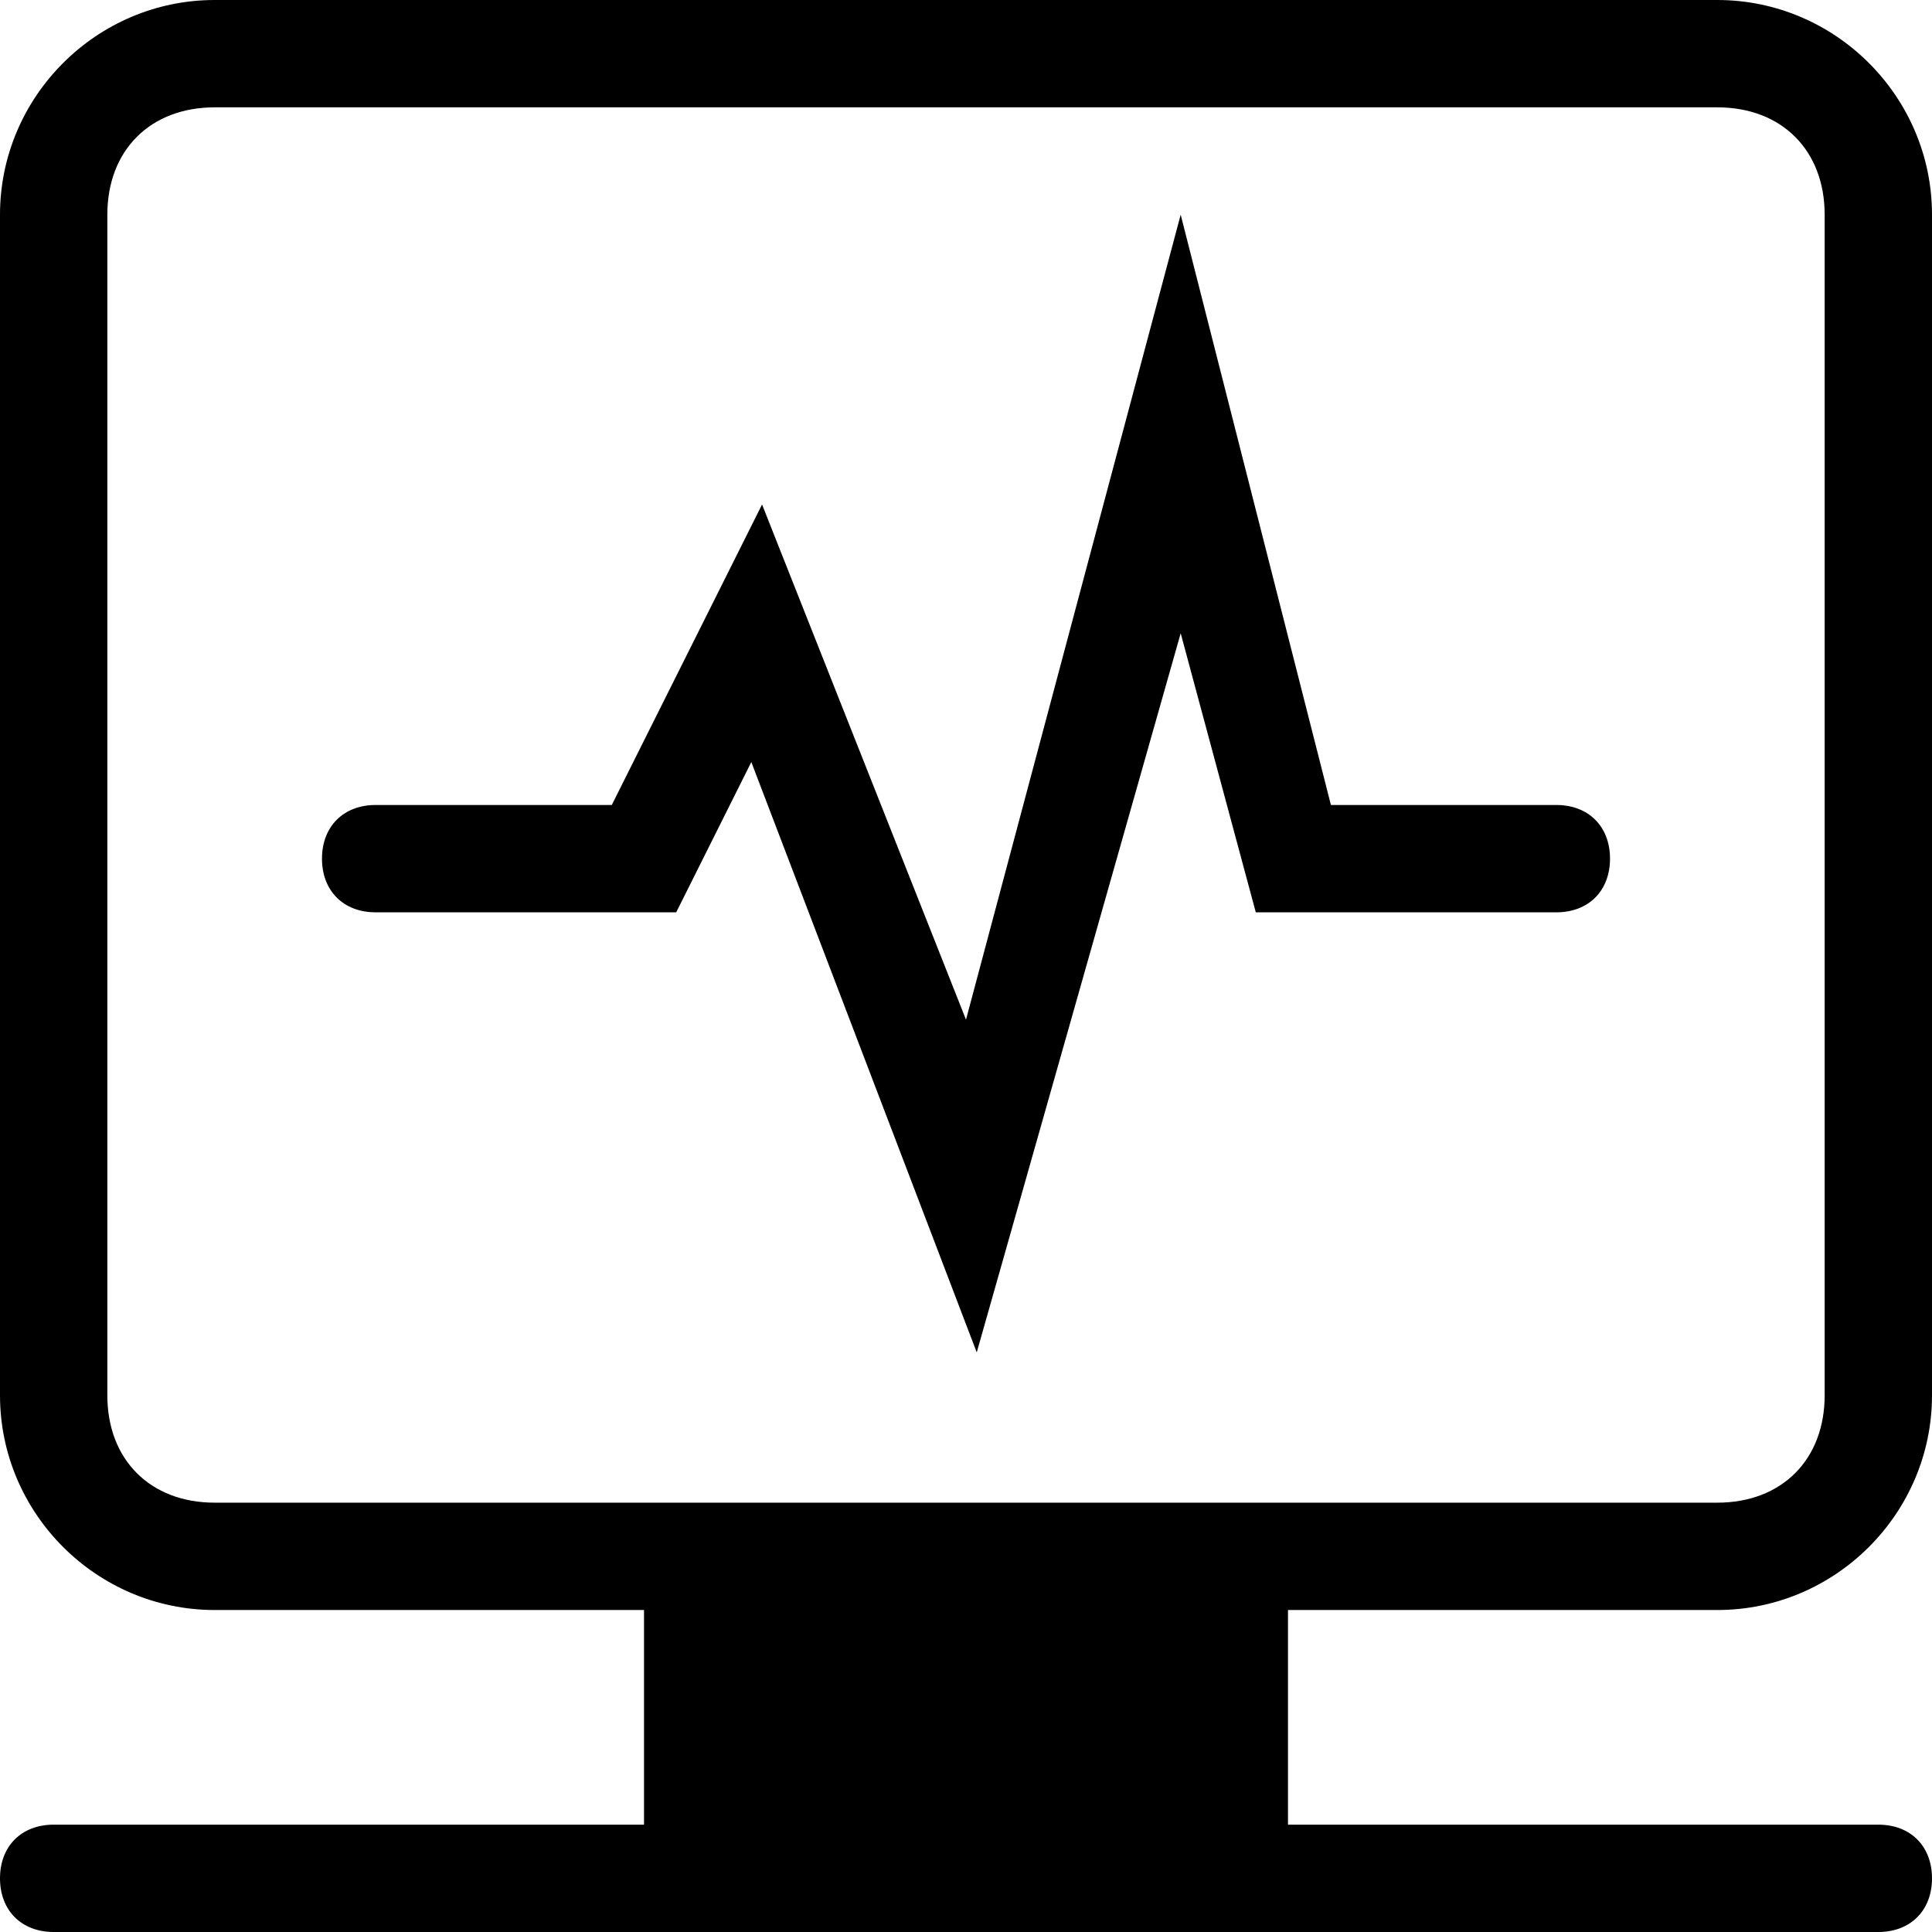 <?xml version="1.0" encoding="UTF-8"?>
<svg width="50px" height="50px" viewBox="0 0 50 50" version="1.1" xmlns="http://www.w3.org/2000/svg" xmlns:xlink="http://www.w3.org/1999/xlink">
    <title>Intelligent Monitoring</title>
    <g id="Intelligent-Monitoring" stroke="none" stroke-width="1" fill="none" fill-rule="evenodd">
        <path d="M44.444,41.667 C47.5,41.667 50,39.167 50,36.111 L50,5.556 C50,2.5 47.5,0 44.444,0 L5.556,0 C2.5,0 0,2.5 0,5.556 L0,36.111 C0,39.167 2.5,41.667 5.556,41.667 L16.667,41.667 L16.667,47.222 L1.389,47.222 C0.556,47.222 0,47.778 0,48.611 C0,49.444 0.556,50 1.389,50 L48.611,50 C49.444,50 50,49.444 50,48.611 C50,47.778 49.444,47.222 48.611,47.222 L33.333,47.222 L33.333,41.667 L44.444,41.667 Z M5.556,38.889 C3.889,38.889 2.778,37.778 2.778,36.111 L2.778,5.556 C2.778,3.889 3.889,2.778 5.556,2.778 L44.444,2.778 C46.111,2.778 47.222,3.889 47.222,5.556 L47.222,36.111 C47.222,37.778 46.111,38.889 44.444,38.889 L5.556,38.889 L5.556,38.889 Z M41.667,22.222 C41.667,23.056 41.111,23.611 40.278,23.611 L32.5,23.611 L30.556,16.389 L25.278,35 L19.444,19.722 L17.5,23.611 L9.722,23.611 C8.889,23.611 8.333,23.056 8.333,22.222 C8.333,21.389 8.889,20.833 9.722,20.833 L15.833,20.833 L19.722,13.056 L25,26.389 L30.556,5.556 L34.444,20.833 L40.278,20.833 C41.111,20.833 41.667,21.389 41.667,22.222 L41.667,22.222 Z" id="形状" fill="#000000" fill-rule="nonzero"></path>
    </g>
</svg>